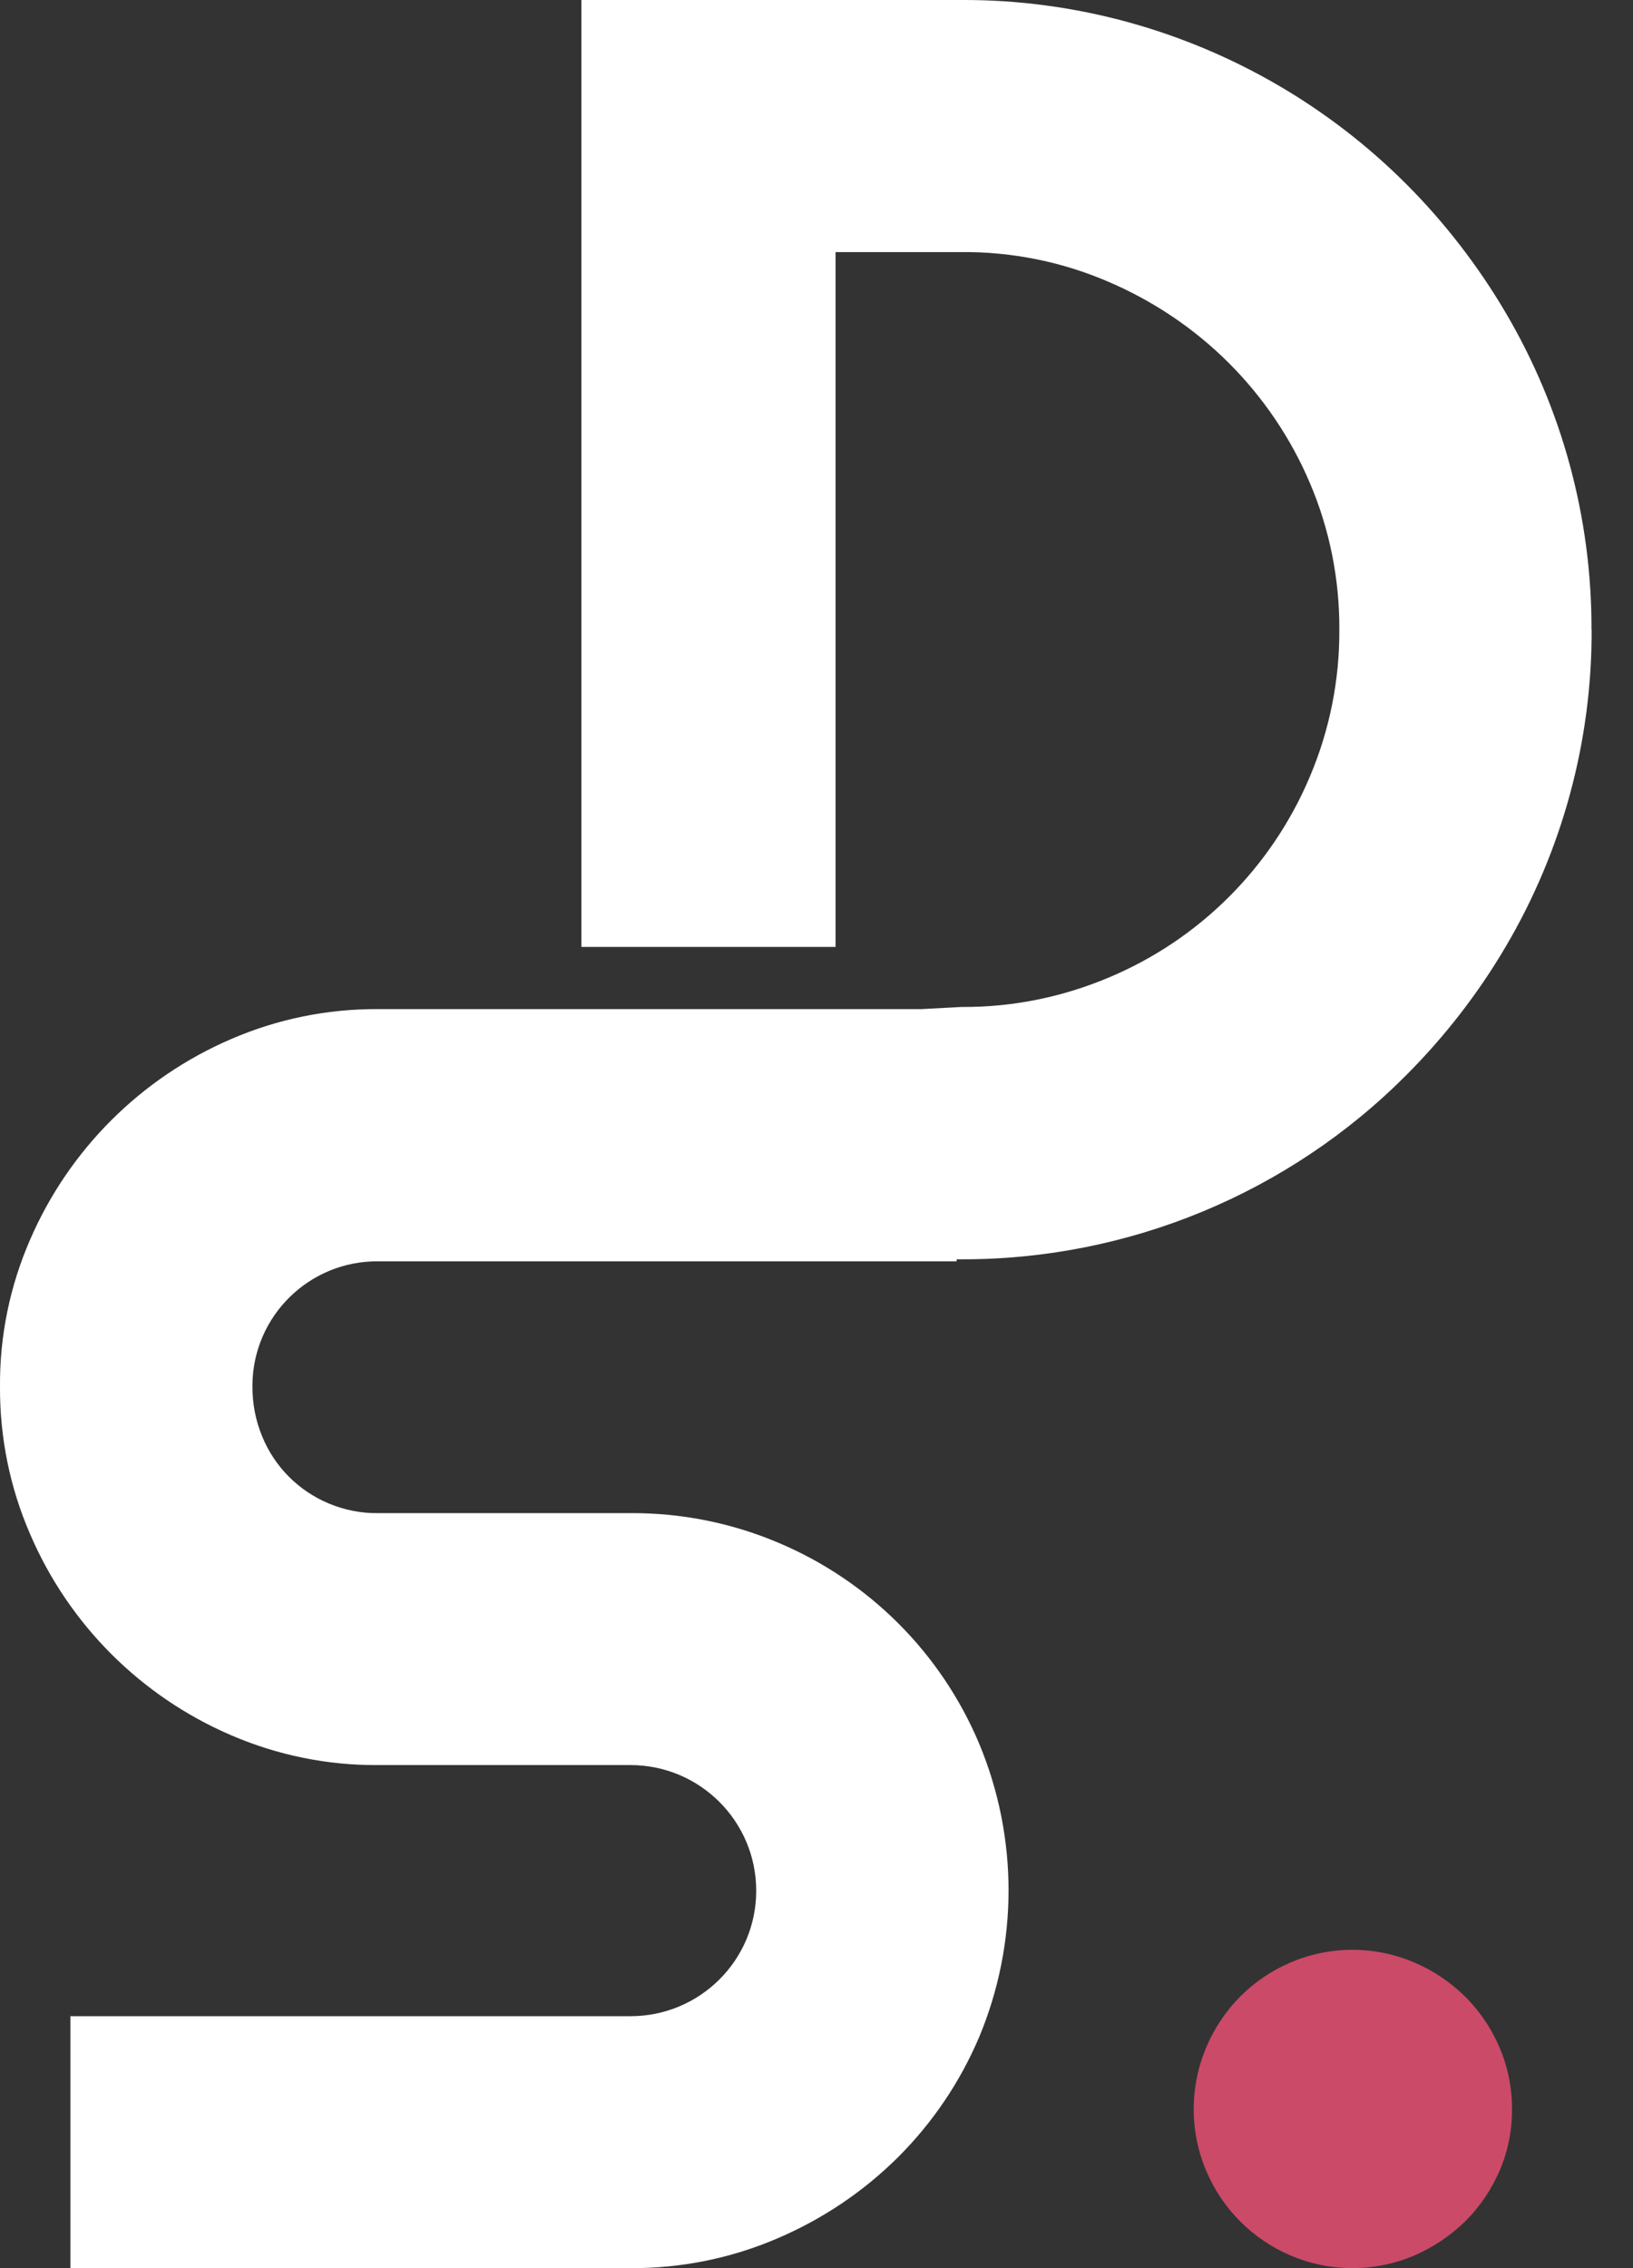 <svg width="36" height="50" viewBox="0 0 36 50" fill="none" xmlns="http://www.w3.org/2000/svg">
<rect x="0" y="0" width="36" height="50" fill="#333333" stroke="none"/>
<path d="M35.088 13.882C35.096 16.343 34.439 18.759 33.187 20.88C32.585 21.902 31.855 22.843 31.016 23.686C28.42 26.302 24.879 27.77 21.192 27.761H21.089V27.805H8.337C6.821 27.793 5.58 29.009 5.565 30.526V30.57C5.565 30.945 5.635 31.317 5.779 31.663C6.052 32.334 6.583 32.867 7.252 33.145C7.595 33.288 7.965 33.362 8.334 33.356H13.899C15.014 33.35 16.12 33.57 17.146 34.003C19.15 34.844 20.743 36.434 21.585 38.435C22.45 40.506 22.45 42.838 21.585 44.909C21.165 45.896 20.561 46.792 19.801 47.551C19.039 48.31 18.138 48.916 17.146 49.341C16.12 49.783 15.014 50.006 13.899 50H1.552V44.446H13.899C15.43 44.446 16.671 43.21 16.671 41.681C16.671 40.152 15.433 38.913 13.902 38.91H8.334C7.222 38.919 6.119 38.693 5.099 38.254C3.104 37.398 1.514 35.808 0.66 33.81C0.217 32.788 -0.006 31.683 0 30.567C-0.009 29.457 0.217 28.355 0.66 27.336C1.517 25.347 3.107 23.759 5.099 22.904C6.122 22.462 7.222 22.239 8.337 22.245H20.317L21.192 22.198C22.306 22.207 23.412 21.984 24.439 21.551C26.443 20.713 28.035 19.119 28.877 17.119C29.312 16.094 29.532 14.992 29.526 13.879C29.532 12.769 29.312 11.667 28.877 10.648C28.458 9.661 27.851 8.765 27.094 8.006C26.331 7.244 25.431 6.638 24.439 6.213C23.415 5.771 22.309 5.548 21.192 5.557H18.42V20.874H12.817V0H21.189C22.439 -0.006 23.679 0.161 24.882 0.492C27.205 1.134 29.317 2.367 31.016 4.072C31.855 4.915 32.582 5.859 33.184 6.878C34.436 8.999 35.091 11.415 35.085 13.876L35.088 13.882Z" fill="white"/>
<path d="M33.333 46.491C33.336 46.961 33.244 47.428 33.056 47.859C32.876 48.273 32.622 48.65 32.301 48.968C31.977 49.285 31.598 49.539 31.181 49.72C30.308 50.093 29.321 50.093 28.448 49.72C27.615 49.364 26.949 48.699 26.593 47.859C26.223 46.987 26.223 46.004 26.593 45.132C26.946 44.289 27.612 43.618 28.448 43.263C29.321 42.889 30.308 42.889 31.181 43.263C31.598 43.44 31.977 43.697 32.301 44.015C32.622 44.336 32.879 44.715 33.056 45.132C33.241 45.561 33.333 46.025 33.333 46.491Z" fill="#CB4A68"/>
</svg>
